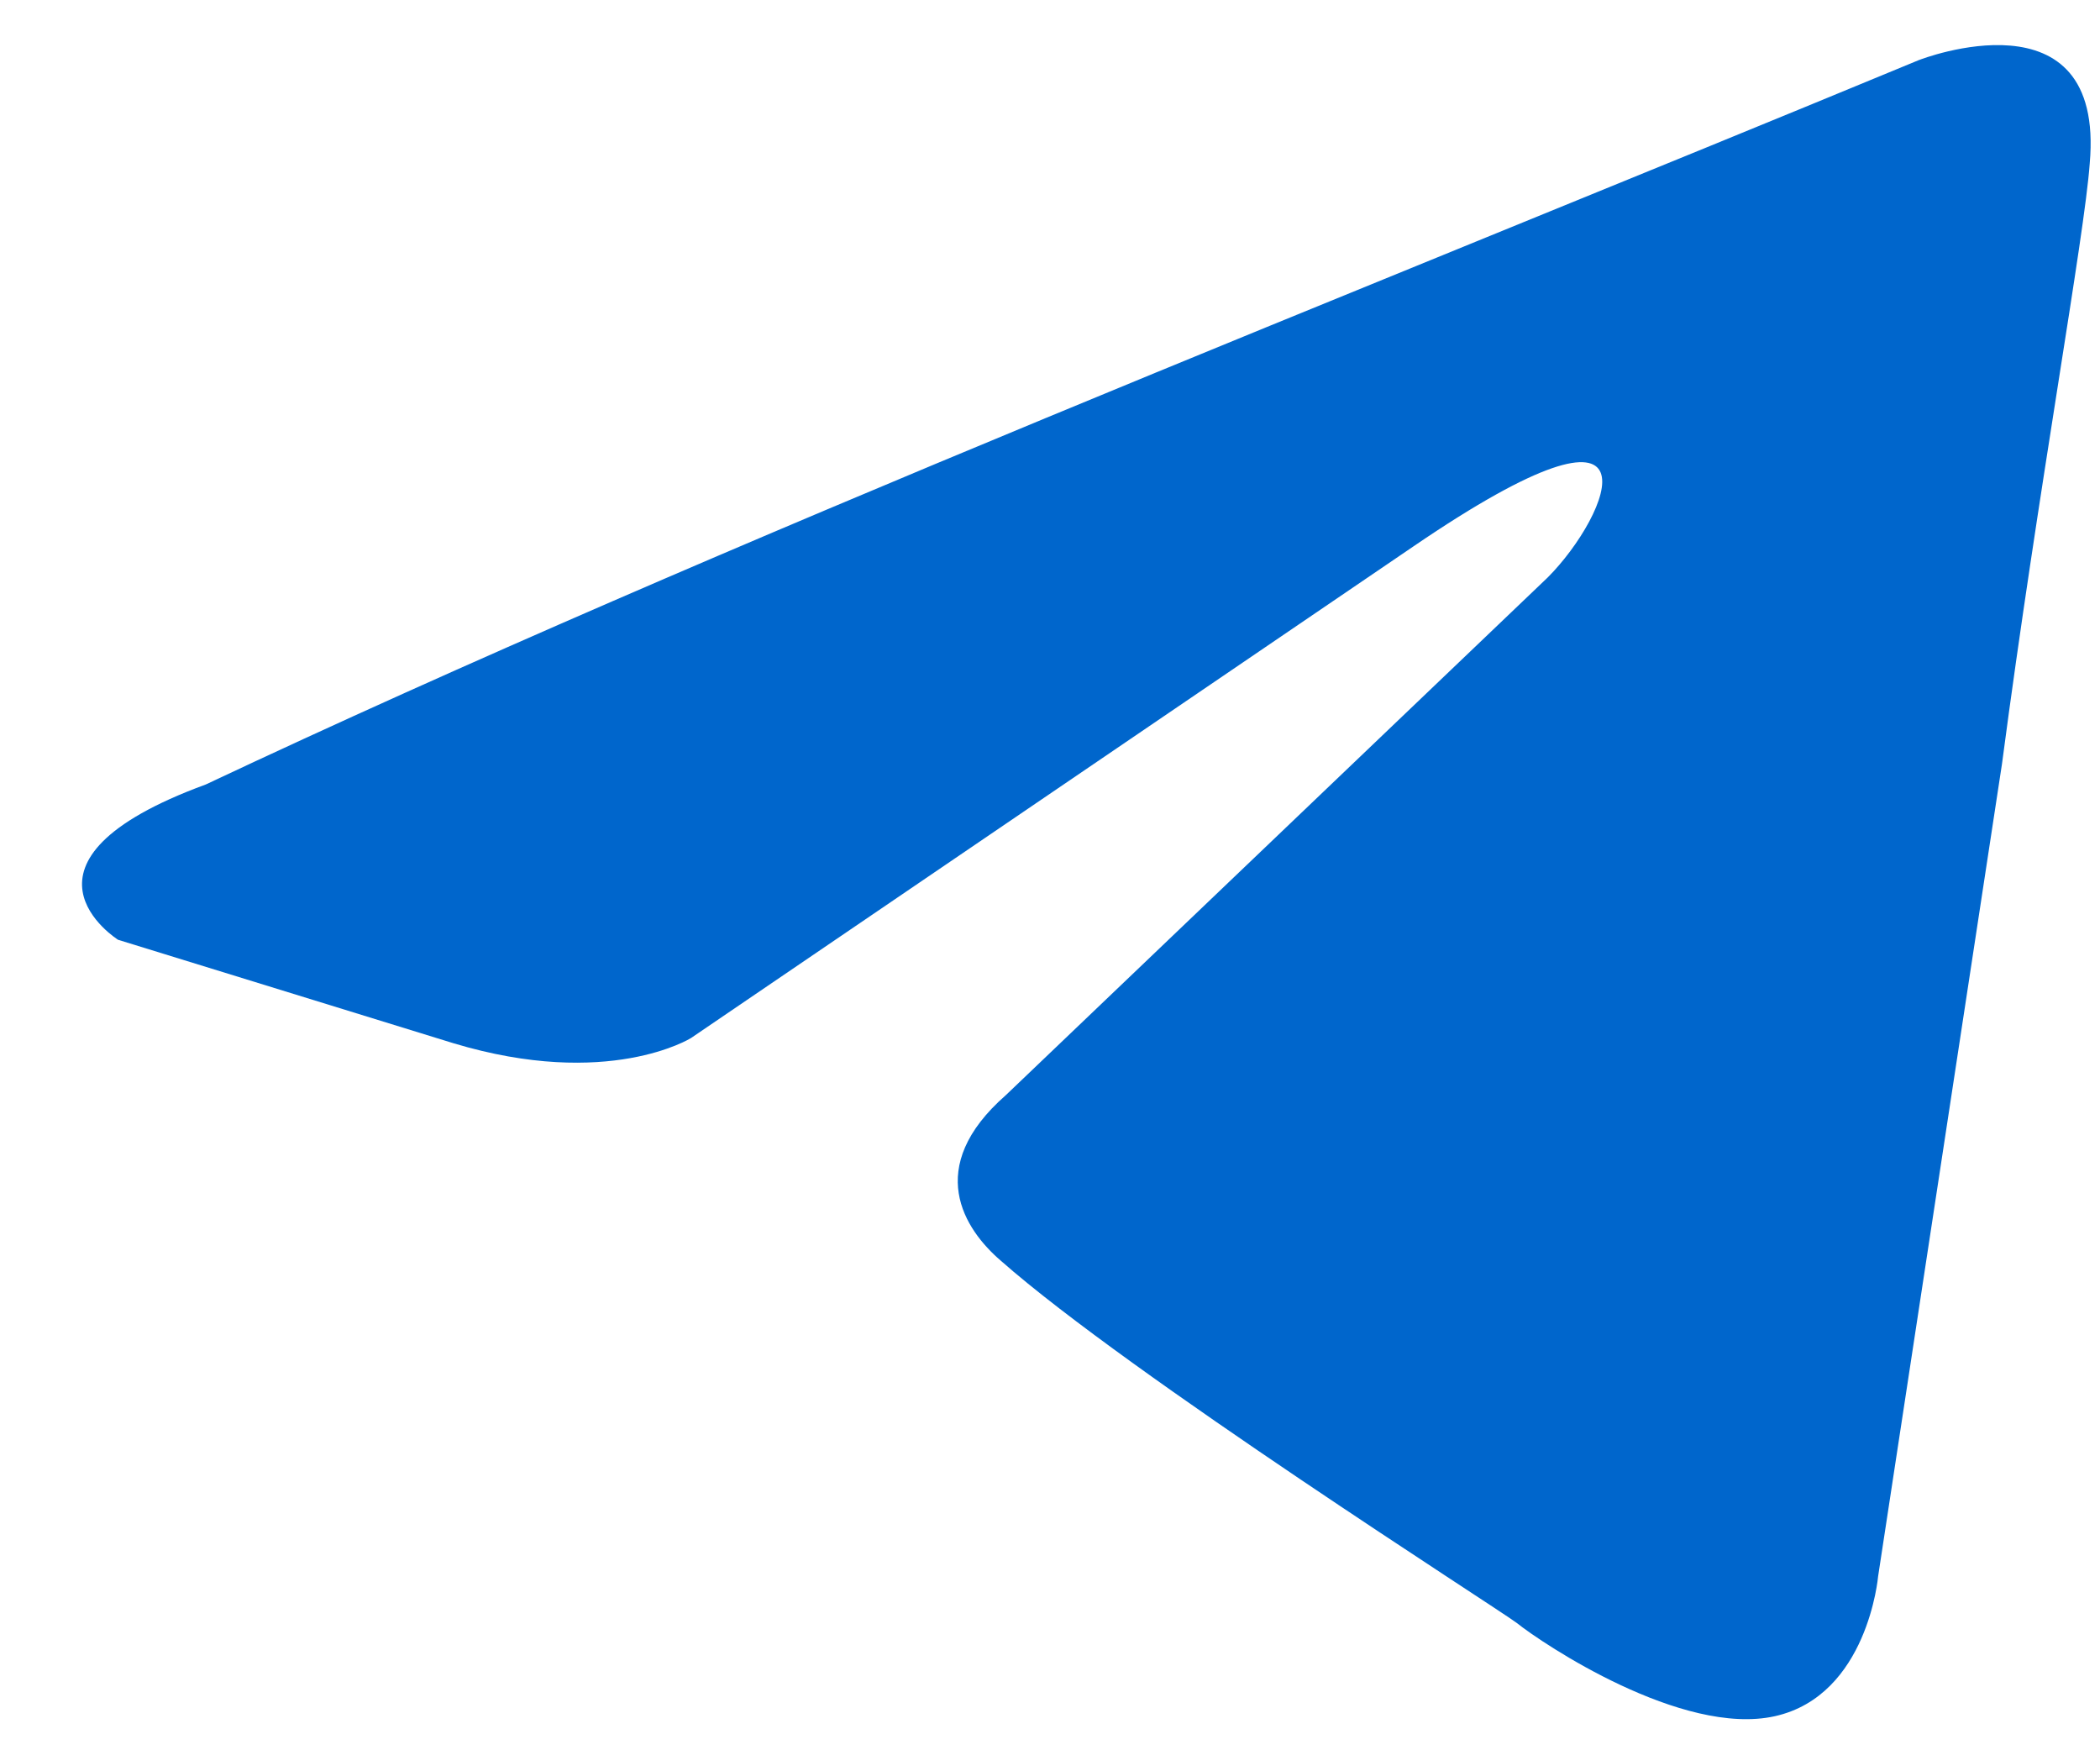 <?xml version="1.0" encoding="UTF-8"?> <svg xmlns="http://www.w3.org/2000/svg" width="18" height="15" viewBox="0 0 18 15" fill="none"> <path d="M16.453 0.513C16.453 0.513 18.045 -0.108 17.912 1.4C17.868 2.021 17.47 4.195 17.16 6.546L16.098 13.51C16.098 13.51 16.01 14.53 15.213 14.708C14.417 14.885 13.223 14.087 13.001 13.909C12.824 13.776 9.684 11.78 8.578 10.804C8.268 10.538 7.913 10.006 8.622 9.385L13.267 4.948C13.797 4.416 14.328 3.174 12.116 4.682L5.923 8.896C5.923 8.896 5.215 9.34 3.888 8.941L1.012 8.054C1.012 8.054 -0.05 7.388 1.764 6.723C6.188 4.638 11.63 2.509 16.452 0.513H16.453Z" fill="#0066CC"></path> </svg> 
